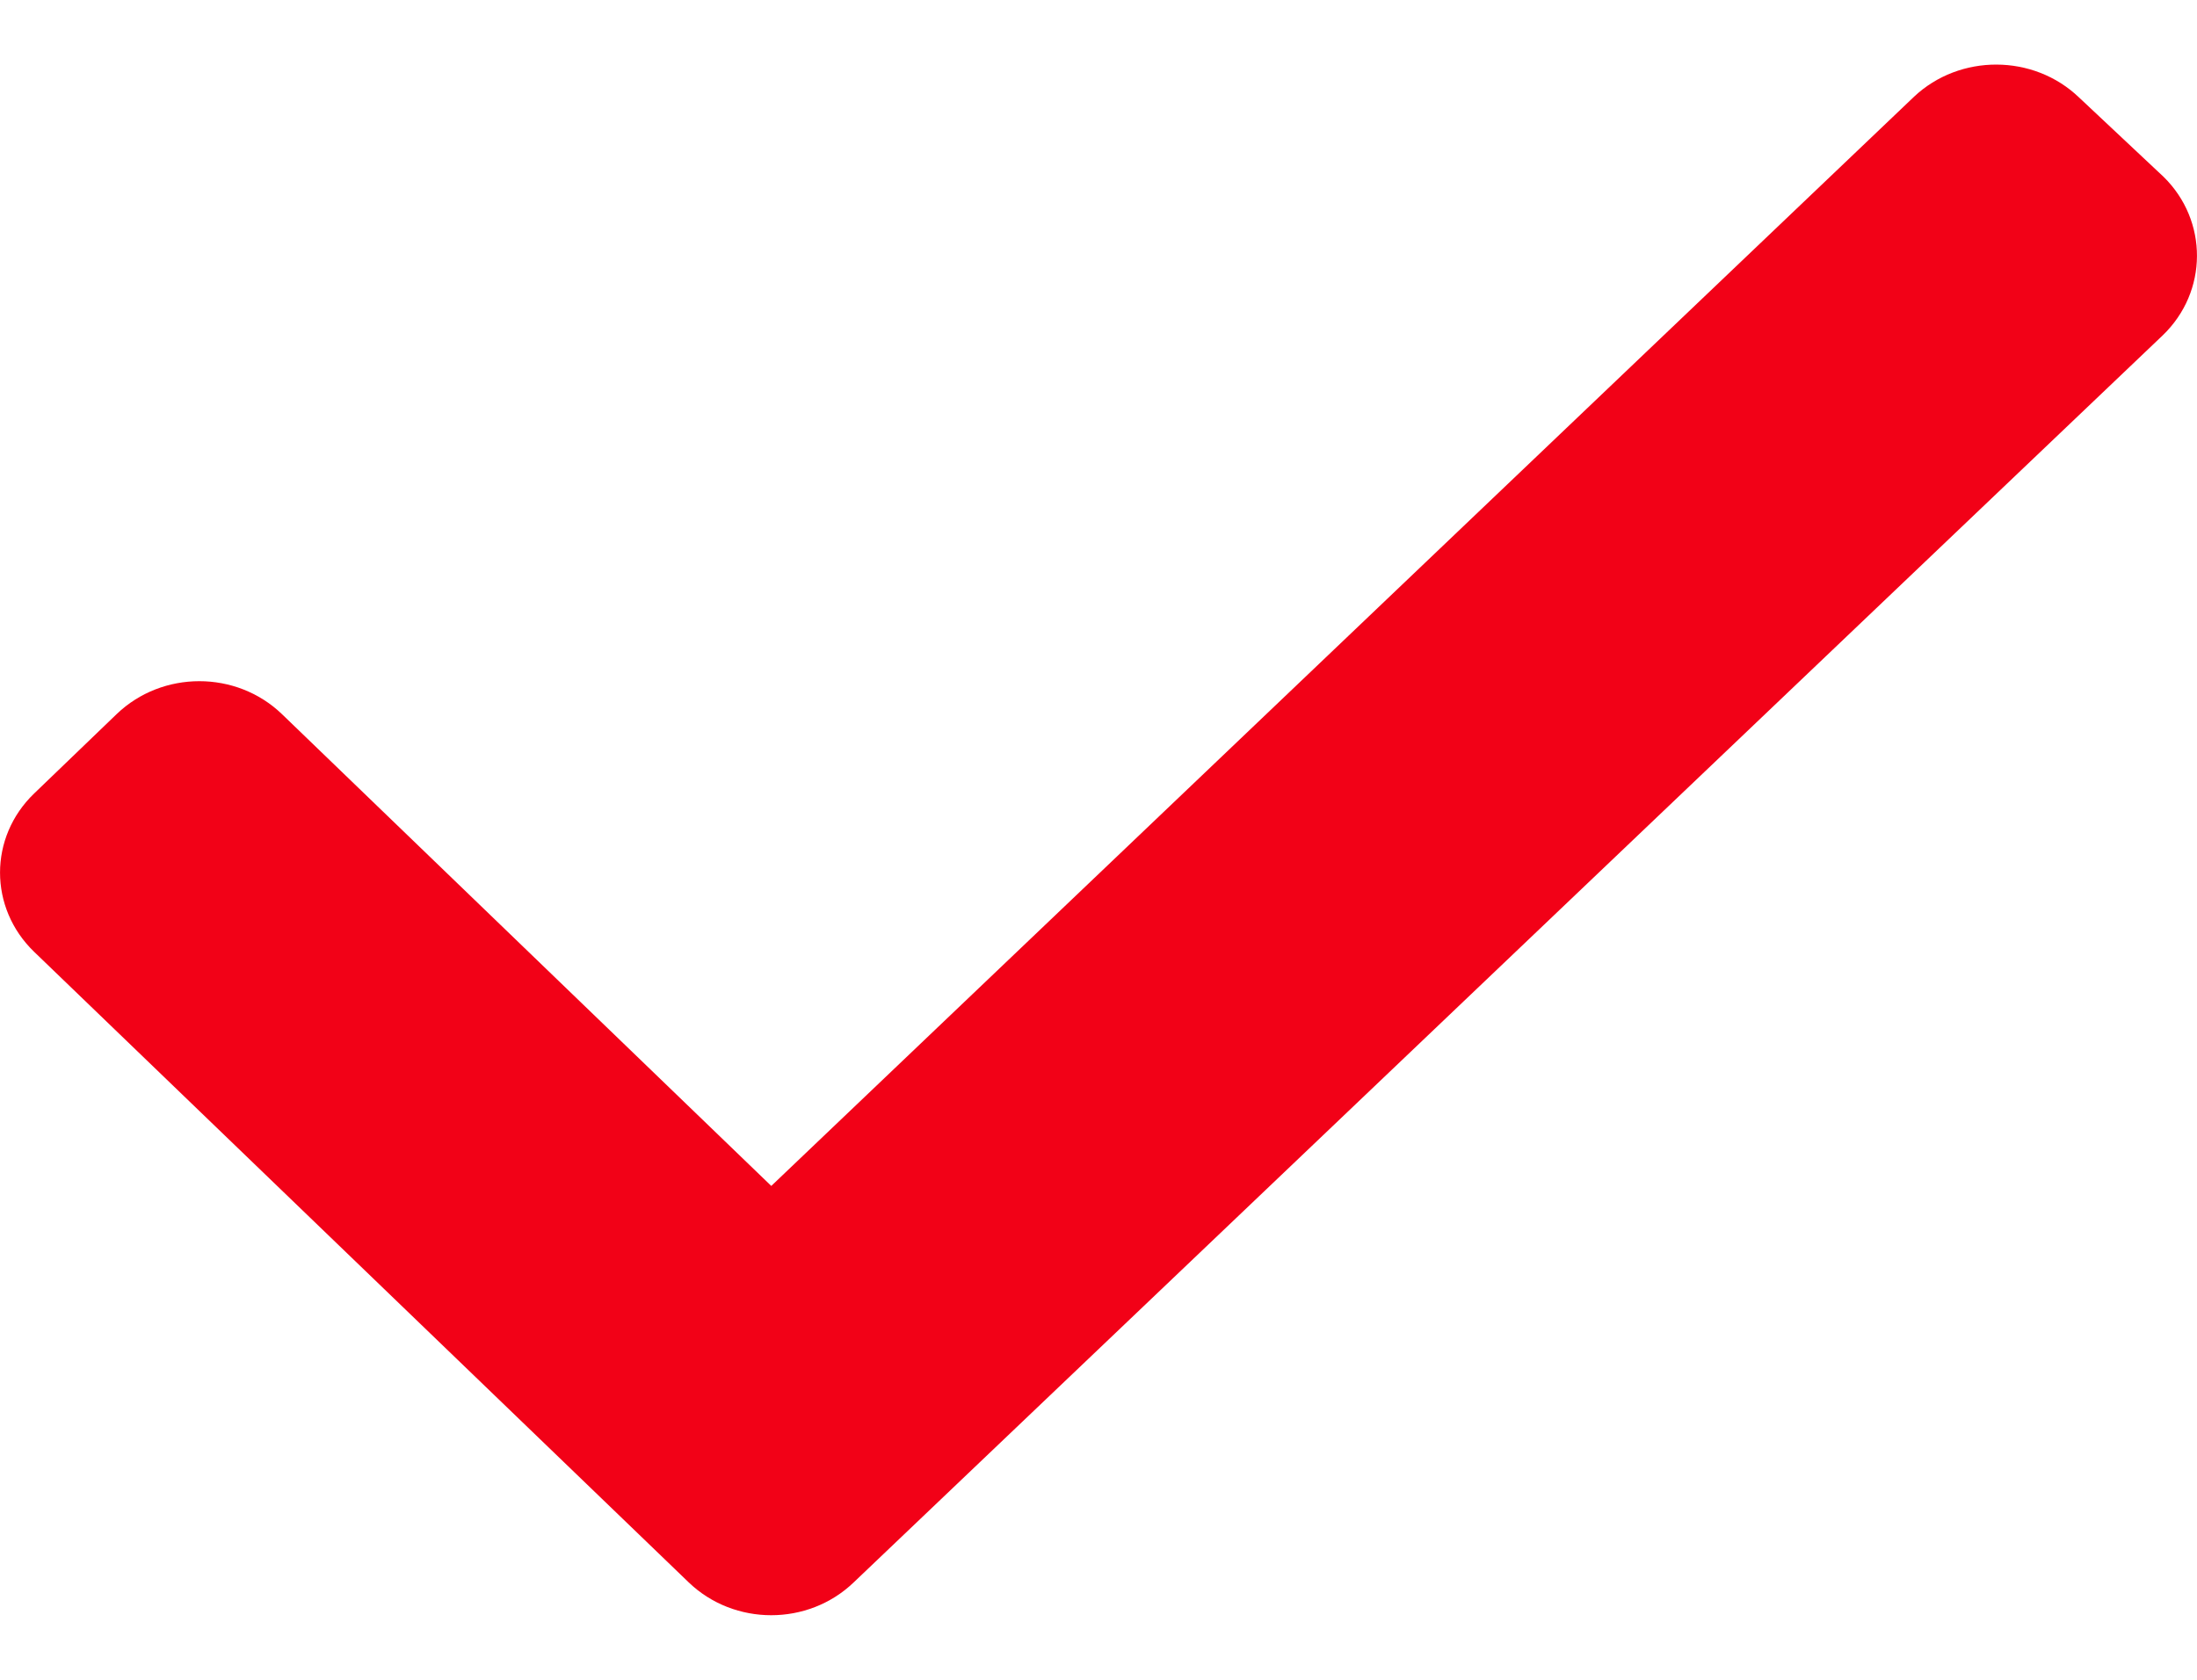 <svg xmlns="http://www.w3.org/2000/svg" width="17" height="13" viewBox="0 0 17 13" fill="none"><path d="M16.088 0.755C15.735 0.416 15.164 0.416 14.811 0.748L5.968 9.178L2.181 5.526C1.828 5.187 1.257 5.187 0.903 5.526L0.265 6.14C-0.088 6.479 -0.088 7.027 0.265 7.367L5.329 12.246C5.682 12.585 6.253 12.585 6.606 12.246L16.734 2.596C17.087 2.257 17.087 1.708 16.742 1.369L16.088 0.755Z" fill="#F20117"></path></svg>